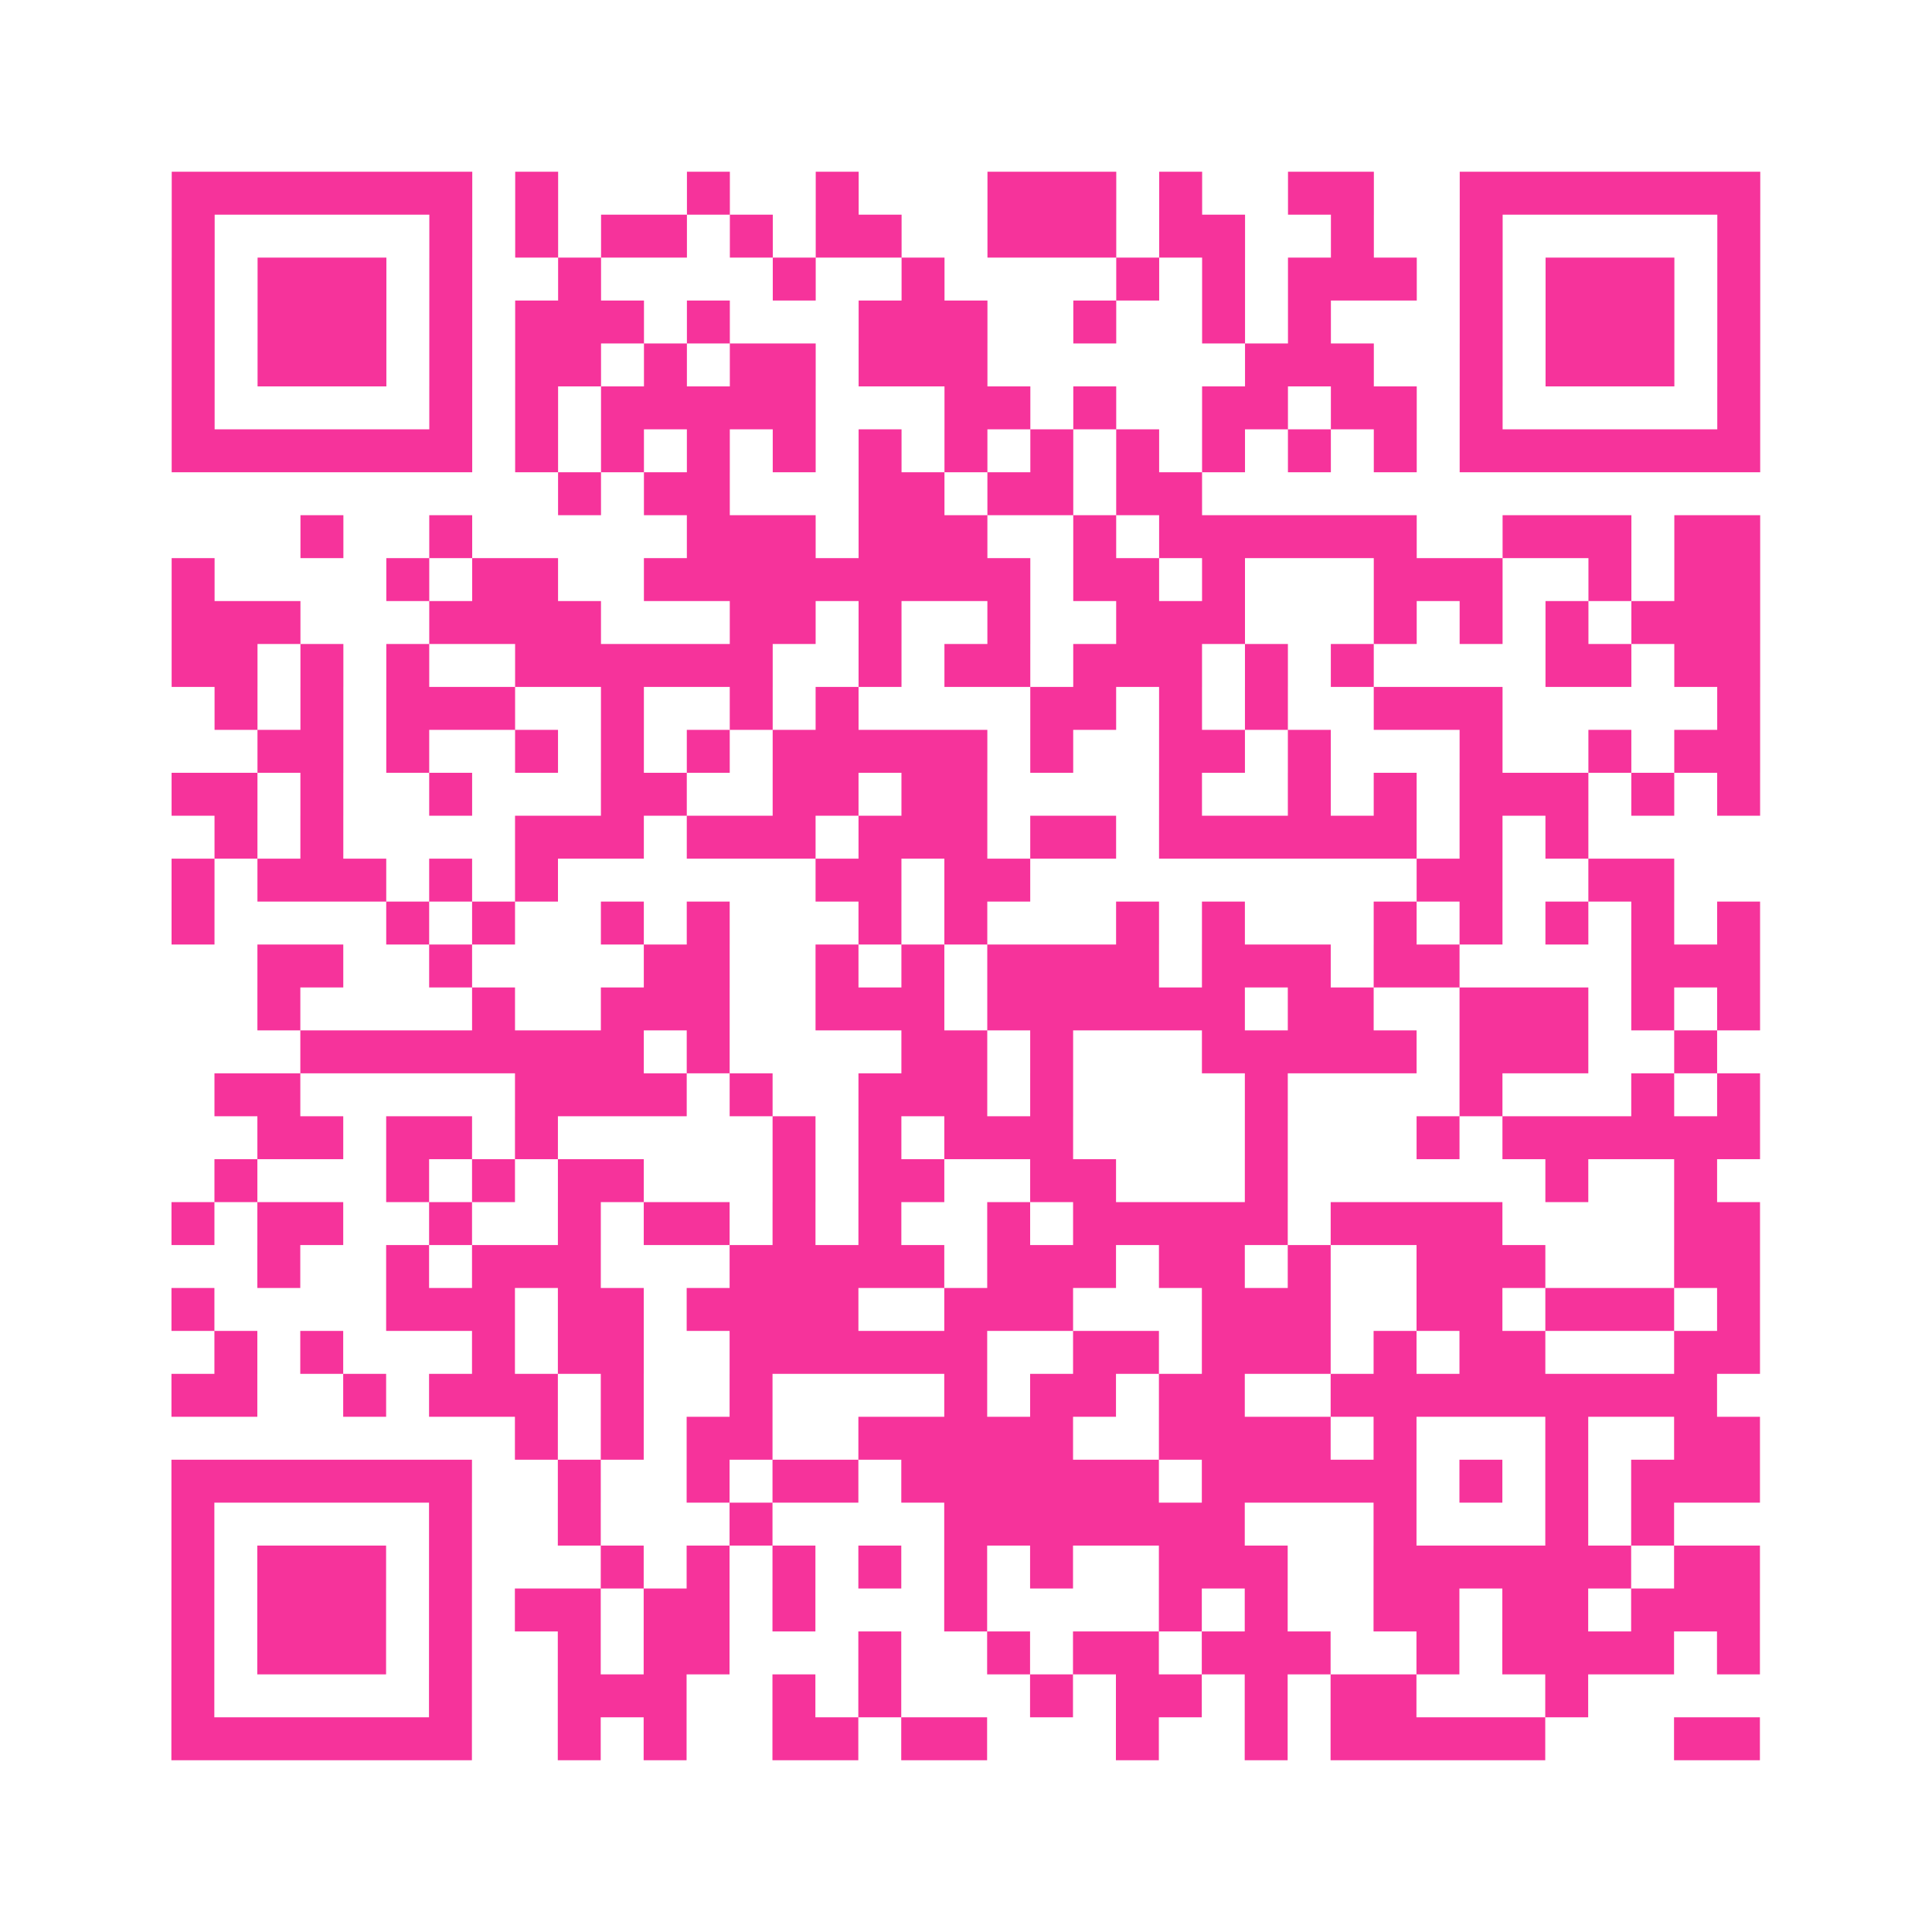 <?xml version="1.0" encoding="UTF-8"?>
<svg xmlns="http://www.w3.org/2000/svg" viewBox="0 0 45 45" class="pyqrcode"><path fill="transparent" d="M0 0h45v45h-45z"/><path stroke="#f6339b" class="pyqrline" d="M4 4.5h7m1 0h1m3 0h1m2 0h1m3 0h3m1 0h1m2 0h2m2 0h7m-37 1h1m5 0h1m1 0h1m1 0h2m1 0h1m1 0h2m2 0h3m1 0h2m2 0h1m2 0h1m5 0h1m-37 1h1m1 0h3m1 0h1m2 0h1m4 0h1m2 0h1m4 0h1m1 0h1m1 0h3m1 0h1m1 0h3m1 0h1m-37 1h1m1 0h3m1 0h1m1 0h3m1 0h1m3 0h3m2 0h1m2 0h1m1 0h1m3 0h1m1 0h3m1 0h1m-37 1h1m1 0h3m1 0h1m1 0h2m1 0h1m1 0h2m1 0h3m6 0h3m2 0h1m1 0h3m1 0h1m-37 1h1m5 0h1m1 0h1m1 0h5m3 0h2m1 0h1m2 0h2m1 0h2m1 0h1m5 0h1m-37 1h7m1 0h1m1 0h1m1 0h1m1 0h1m1 0h1m1 0h1m1 0h1m1 0h1m1 0h1m1 0h1m1 0h1m1 0h7m-28 1h1m1 0h2m3 0h2m1 0h2m1 0h2m-21 1h1m2 0h1m5 0h3m1 0h3m2 0h1m1 0h6m2 0h3m1 0h2m-37 1h1m4 0h1m1 0h2m2 0h9m1 0h2m1 0h1m3 0h3m2 0h1m1 0h2m-37 1h3m3 0h4m3 0h2m1 0h1m2 0h1m2 0h3m3 0h1m1 0h1m1 0h1m1 0h3m-37 1h2m1 0h1m1 0h1m2 0h6m2 0h1m1 0h2m1 0h3m1 0h1m1 0h1m4 0h2m1 0h2m-36 1h1m1 0h1m1 0h3m2 0h1m2 0h1m1 0h1m4 0h2m1 0h1m1 0h1m2 0h3m5 0h1m-35 1h2m1 0h1m2 0h1m1 0h1m1 0h1m1 0h5m1 0h1m2 0h2m1 0h1m3 0h1m2 0h1m1 0h2m-37 1h2m1 0h1m2 0h1m3 0h2m2 0h2m1 0h2m4 0h1m2 0h1m1 0h1m1 0h3m1 0h1m1 0h1m-36 1h1m1 0h1m4 0h3m1 0h3m1 0h3m1 0h2m1 0h6m1 0h1m1 0h1m-33 1h1m1 0h3m1 0h1m1 0h1m6 0h2m1 0h2m9 0h2m2 0h2m-35 1h1m4 0h1m1 0h1m2 0h1m1 0h1m3 0h1m1 0h1m3 0h1m1 0h1m3 0h1m1 0h1m1 0h1m1 0h1m1 0h1m-35 1h2m2 0h1m4 0h2m2 0h1m1 0h1m1 0h4m1 0h3m1 0h2m4 0h3m-35 1h1m4 0h1m2 0h3m2 0h3m1 0h6m1 0h2m2 0h3m1 0h1m1 0h1m-34 1h8m1 0h1m4 0h2m1 0h1m3 0h5m1 0h3m2 0h1m-35 1h2m5 0h4m1 0h1m2 0h3m1 0h1m4 0h1m4 0h1m3 0h1m1 0h1m-35 1h2m1 0h2m1 0h1m5 0h1m1 0h1m1 0h3m4 0h1m3 0h1m1 0h6m-36 1h1m3 0h1m1 0h1m1 0h2m3 0h1m1 0h2m2 0h2m3 0h1m6 0h1m2 0h1m-36 1h1m1 0h2m2 0h1m2 0h1m1 0h2m1 0h1m1 0h1m2 0h1m1 0h5m1 0h4m4 0h2m-35 1h1m2 0h1m1 0h3m3 0h5m1 0h3m1 0h2m1 0h1m2 0h3m3 0h2m-37 1h1m4 0h3m1 0h2m1 0h4m2 0h3m3 0h3m2 0h2m1 0h3m1 0h1m-36 1h1m1 0h1m3 0h1m1 0h2m2 0h6m2 0h2m1 0h3m1 0h1m1 0h2m3 0h2m-37 1h2m2 0h1m1 0h3m1 0h1m2 0h1m4 0h1m1 0h2m1 0h2m2 0h9m-28 1h1m1 0h1m1 0h2m2 0h5m2 0h4m1 0h1m3 0h1m2 0h2m-37 1h7m2 0h1m2 0h1m1 0h2m1 0h6m1 0h5m1 0h1m1 0h1m1 0h3m-37 1h1m5 0h1m2 0h1m3 0h1m4 0h7m3 0h1m3 0h1m1 0h1m-35 1h1m1 0h3m1 0h1m3 0h1m1 0h1m1 0h1m1 0h1m1 0h1m1 0h1m2 0h3m2 0h6m1 0h2m-37 1h1m1 0h3m1 0h1m1 0h2m1 0h2m1 0h1m3 0h1m4 0h1m1 0h1m2 0h2m1 0h2m1 0h3m-37 1h1m1 0h3m1 0h1m2 0h1m1 0h2m3 0h1m2 0h1m1 0h2m1 0h3m2 0h1m1 0h4m1 0h1m-37 1h1m5 0h1m2 0h3m2 0h1m1 0h1m3 0h1m1 0h2m1 0h1m1 0h2m3 0h1m-33 1h7m2 0h1m1 0h1m2 0h2m1 0h2m3 0h1m2 0h1m1 0h5m3 0h2"/></svg>
